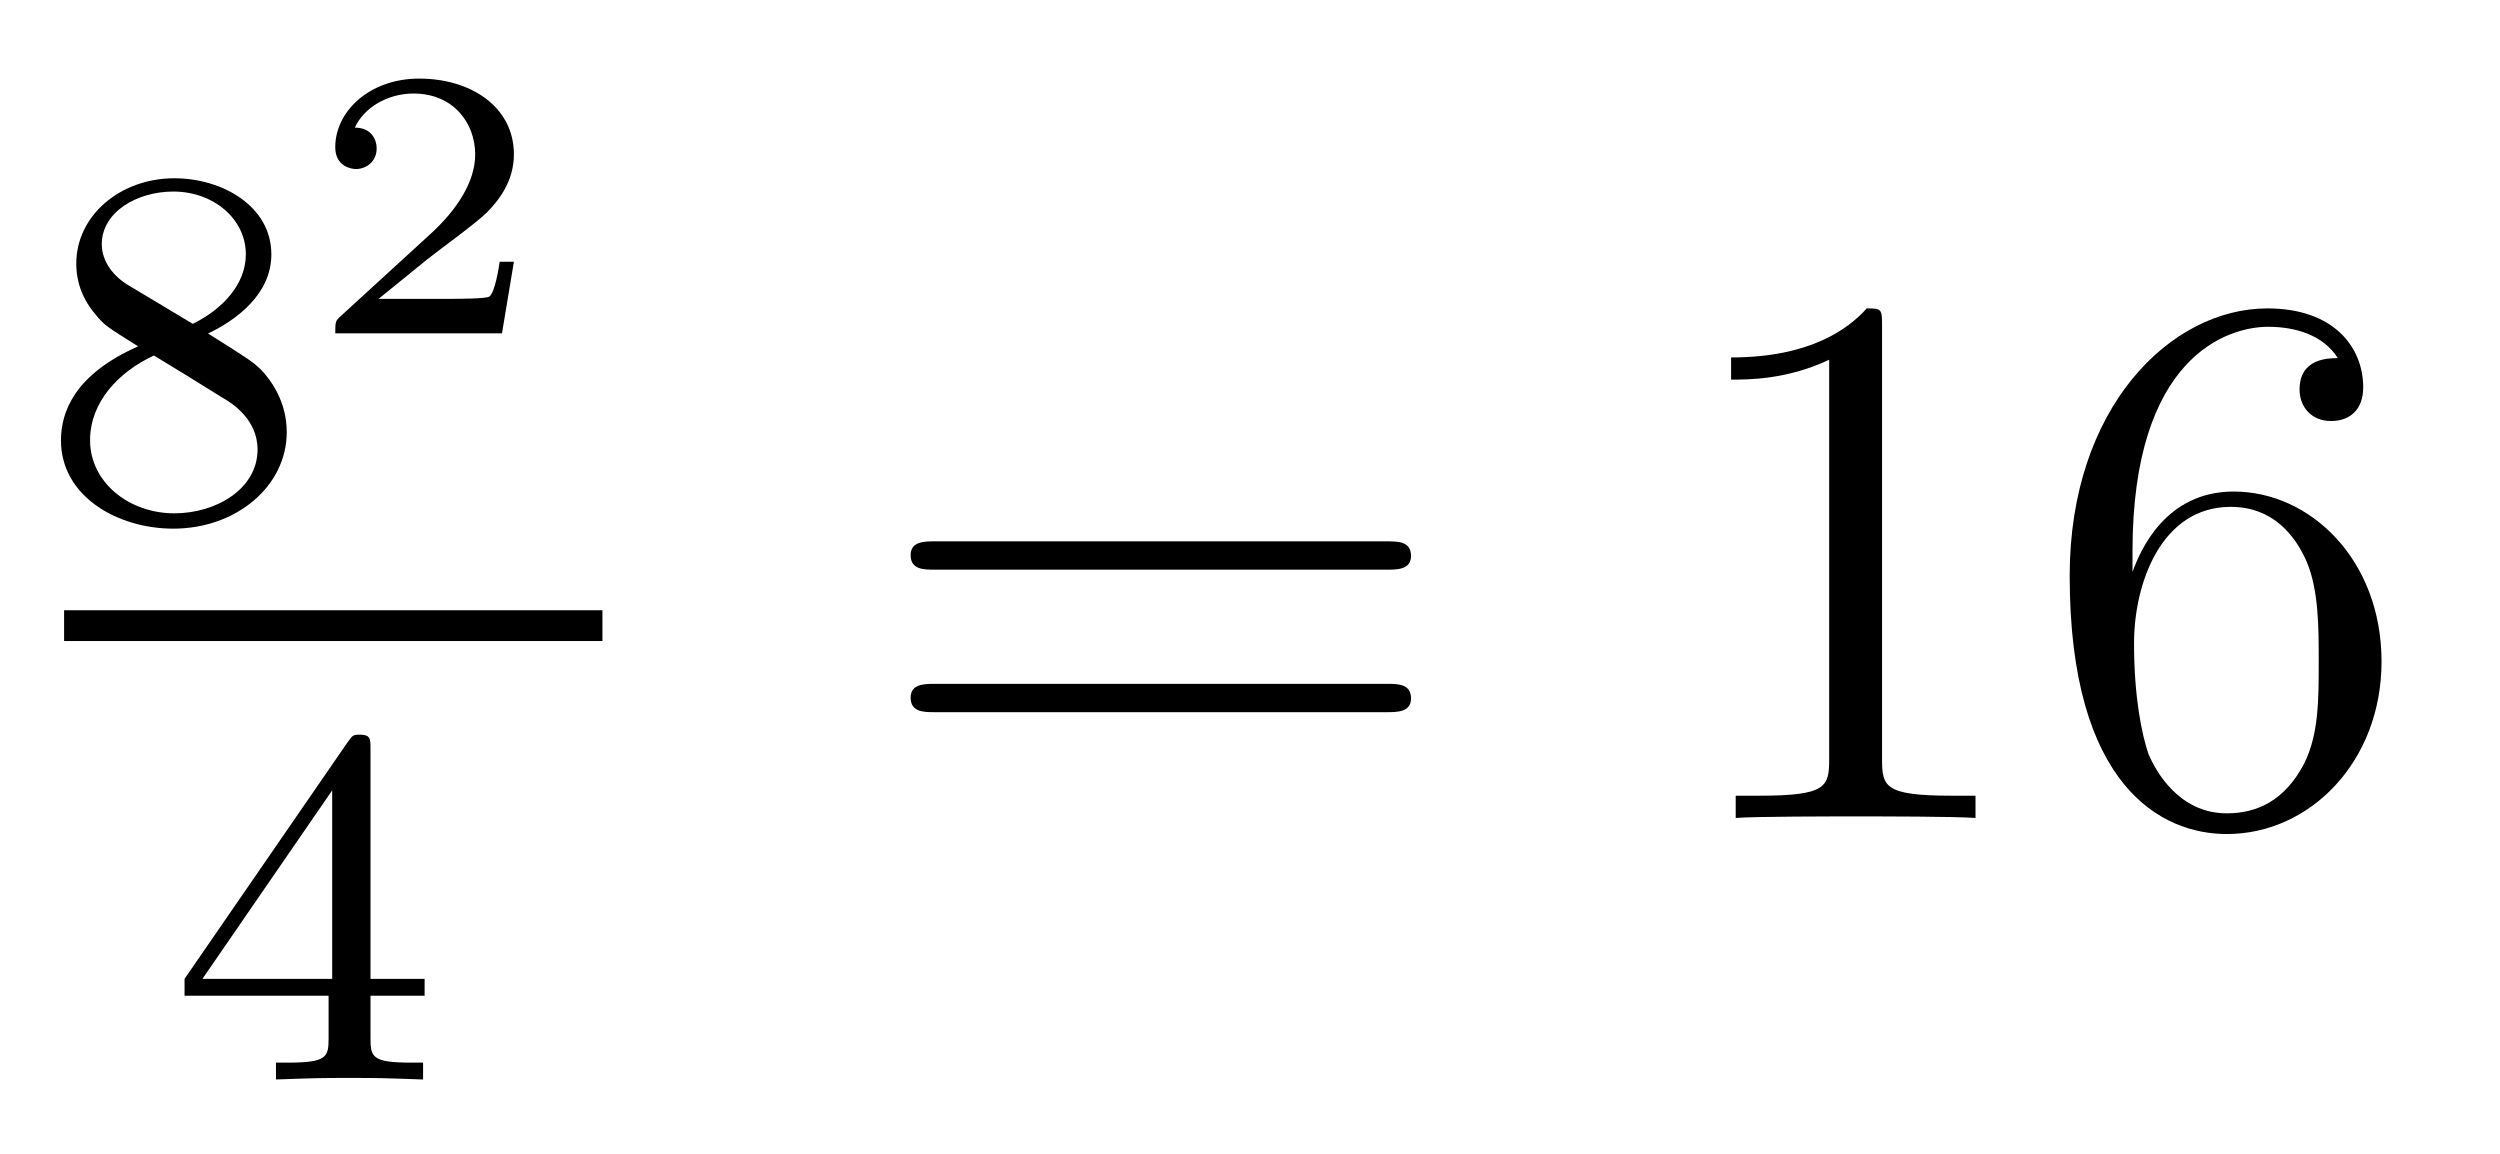 <?xml version='1.0'?>
<!-- This file was generated by dvisvgm 1.14.1 -->
<svg height='18pt' version='1.1' viewBox='0 -18 39 18' width='39pt' xmlns='http://www.w3.org/2000/svg' xmlns:xlink='http://www.w3.org/1999/xlink'>
<g id='page1'>
<g transform='matrix(1 0 0 1 -129 649)'>
<path d='M132.246 -661.797C132.692 -662.012 133.233 -662.41 133.233 -663.032C133.233 -663.789 132.461 -664.219 131.72 -664.219C130.875 -664.219 130.19 -663.637 130.19 -662.888C130.19 -662.593 130.293 -662.322 130.493 -662.092C130.628 -661.924 130.66 -661.908 131.154 -661.597C130.166 -661.159 129.951 -660.577 129.951 -660.131C129.951 -659.255 130.835 -658.753 131.704 -658.753C132.684 -658.753 133.473 -659.414 133.473 -660.259C133.473 -660.761 133.202 -661.095 133.074 -661.231C132.939 -661.358 132.931 -661.366 132.246 -661.797ZM131.01 -662.546C130.779 -662.681 130.588 -662.912 130.588 -663.191C130.588 -663.693 131.138 -664.012 131.704 -664.012C132.325 -664.012 132.835 -663.589 132.835 -663.032C132.835 -662.569 132.477 -662.179 132.007 -661.948L131.01 -662.546ZM131.401 -661.454C131.433 -661.438 132.341 -660.88 132.477 -660.792C132.604 -660.721 133.018 -660.466 133.018 -659.988C133.018 -659.374 132.373 -658.992 131.72 -658.992C131.01 -658.992 130.405 -659.478 130.405 -660.131C130.405 -660.729 130.851 -661.199 131.401 -661.454Z' fill-rule='evenodd'/>
<path d='M137.017 -662.917H136.795C136.783 -662.834 136.723 -662.439 136.634 -662.374C136.592 -662.338 136.108 -662.338 136.024 -662.338H134.906L135.671 -662.959C135.875 -663.121 136.407 -663.503 136.592 -663.682C136.771 -663.862 137.017 -664.166 137.017 -664.591C137.017 -665.337 136.341 -665.774 135.54 -665.774C134.768 -665.774 134.23 -665.266 134.23 -664.704C134.23 -664.399 134.487 -664.363 134.553 -664.363C134.703 -664.363 134.876 -664.471 134.876 -664.686C134.876 -664.818 134.798 -665.009 134.535 -665.009C134.673 -665.314 135.038 -665.541 135.45 -665.541C136.078 -665.541 136.413 -665.075 136.413 -664.591C136.413 -664.166 136.132 -663.73 135.713 -663.348L134.296 -662.051C134.237 -661.991 134.23 -661.985 134.23 -661.8H136.831L137.017 -662.917Z' fill-rule='evenodd'/>
<path d='M130 -657H138.398V-657.48H130'/>
<path d='M134.78 -655.316C134.78 -655.475 134.78 -655.539 134.612 -655.539C134.509 -655.539 134.501 -655.531 134.421 -655.419L131.879 -651.73V-651.467H134.126V-650.805C134.126 -650.511 134.102 -650.423 133.489 -650.423H133.305V-650.16C133.983 -650.184 133.999 -650.184 134.453 -650.184S134.923 -650.184 135.6 -650.16V-650.423H135.417C134.803 -650.423 134.78 -650.511 134.78 -650.805V-651.467H135.624V-651.73H134.78V-655.316ZM134.182 -654.67V-651.73H132.158L134.182 -654.67Z' fill-rule='evenodd'/>
<path d='M150.629 -658.113C150.796 -658.113 151.012 -658.113 151.012 -658.328C151.012 -658.555 150.808 -658.555 150.629 -658.555H143.588C143.421 -658.555 143.206 -658.555 143.206 -658.34C143.206 -658.113 143.409 -658.113 143.588 -658.113H150.629ZM150.629 -655.89C150.796 -655.89 151.012 -655.89 151.012 -656.105C151.012 -656.332 150.808 -656.332 150.629 -656.332H143.588C143.421 -656.332 143.206 -656.332 143.206 -656.117C143.206 -655.89 143.409 -655.89 143.588 -655.89H150.629Z' fill-rule='evenodd'/>
<path d='M158.36 -661.902C158.36 -662.178 158.36 -662.189 158.121 -662.189C157.834 -661.867 157.236 -661.424 156.005 -661.424V-661.078C156.28 -661.078 156.878 -661.078 157.535 -661.388V-655.16C157.535 -654.73 157.499 -654.587 156.447 -654.587H156.077V-654.24C156.399 -654.264 157.559 -654.264 157.953 -654.264C158.348 -654.264 159.496 -654.264 159.818 -654.24V-654.587H159.448C158.396 -654.587 158.36 -654.73 158.36 -655.16V-661.902ZM162.267 -658.4C162.267 -661.424 163.738 -661.902 164.383 -661.902C164.814 -661.902 165.244 -661.771 165.471 -661.413C165.328 -661.413 164.873 -661.413 164.873 -660.922C164.873 -660.659 165.053 -660.432 165.364 -660.432C165.662 -660.432 165.866 -660.612 165.866 -660.958C165.866 -661.58 165.411 -662.189 164.371 -662.189C162.865 -662.189 161.287 -660.648 161.287 -658.017C161.287 -654.73 162.722 -653.989 163.738 -653.989C165.041 -653.989 166.152 -655.125 166.152 -656.679C166.152 -658.268 165.041 -659.332 163.846 -659.332C162.781 -659.332 162.387 -658.412 162.267 -658.077V-658.4ZM163.738 -654.312C162.985 -654.312 162.626 -654.981 162.518 -655.232C162.411 -655.543 162.291 -656.129 162.291 -656.966C162.291 -657.91 162.722 -659.093 163.798 -659.093C164.455 -659.093 164.802 -658.651 164.981 -658.245C165.172 -657.802 165.172 -657.205 165.172 -656.691C165.172 -656.081 165.172 -655.543 164.945 -655.089C164.646 -654.515 164.216 -654.312 163.738 -654.312Z' fill-rule='evenodd'/>
</g>
</g>
</svg>
